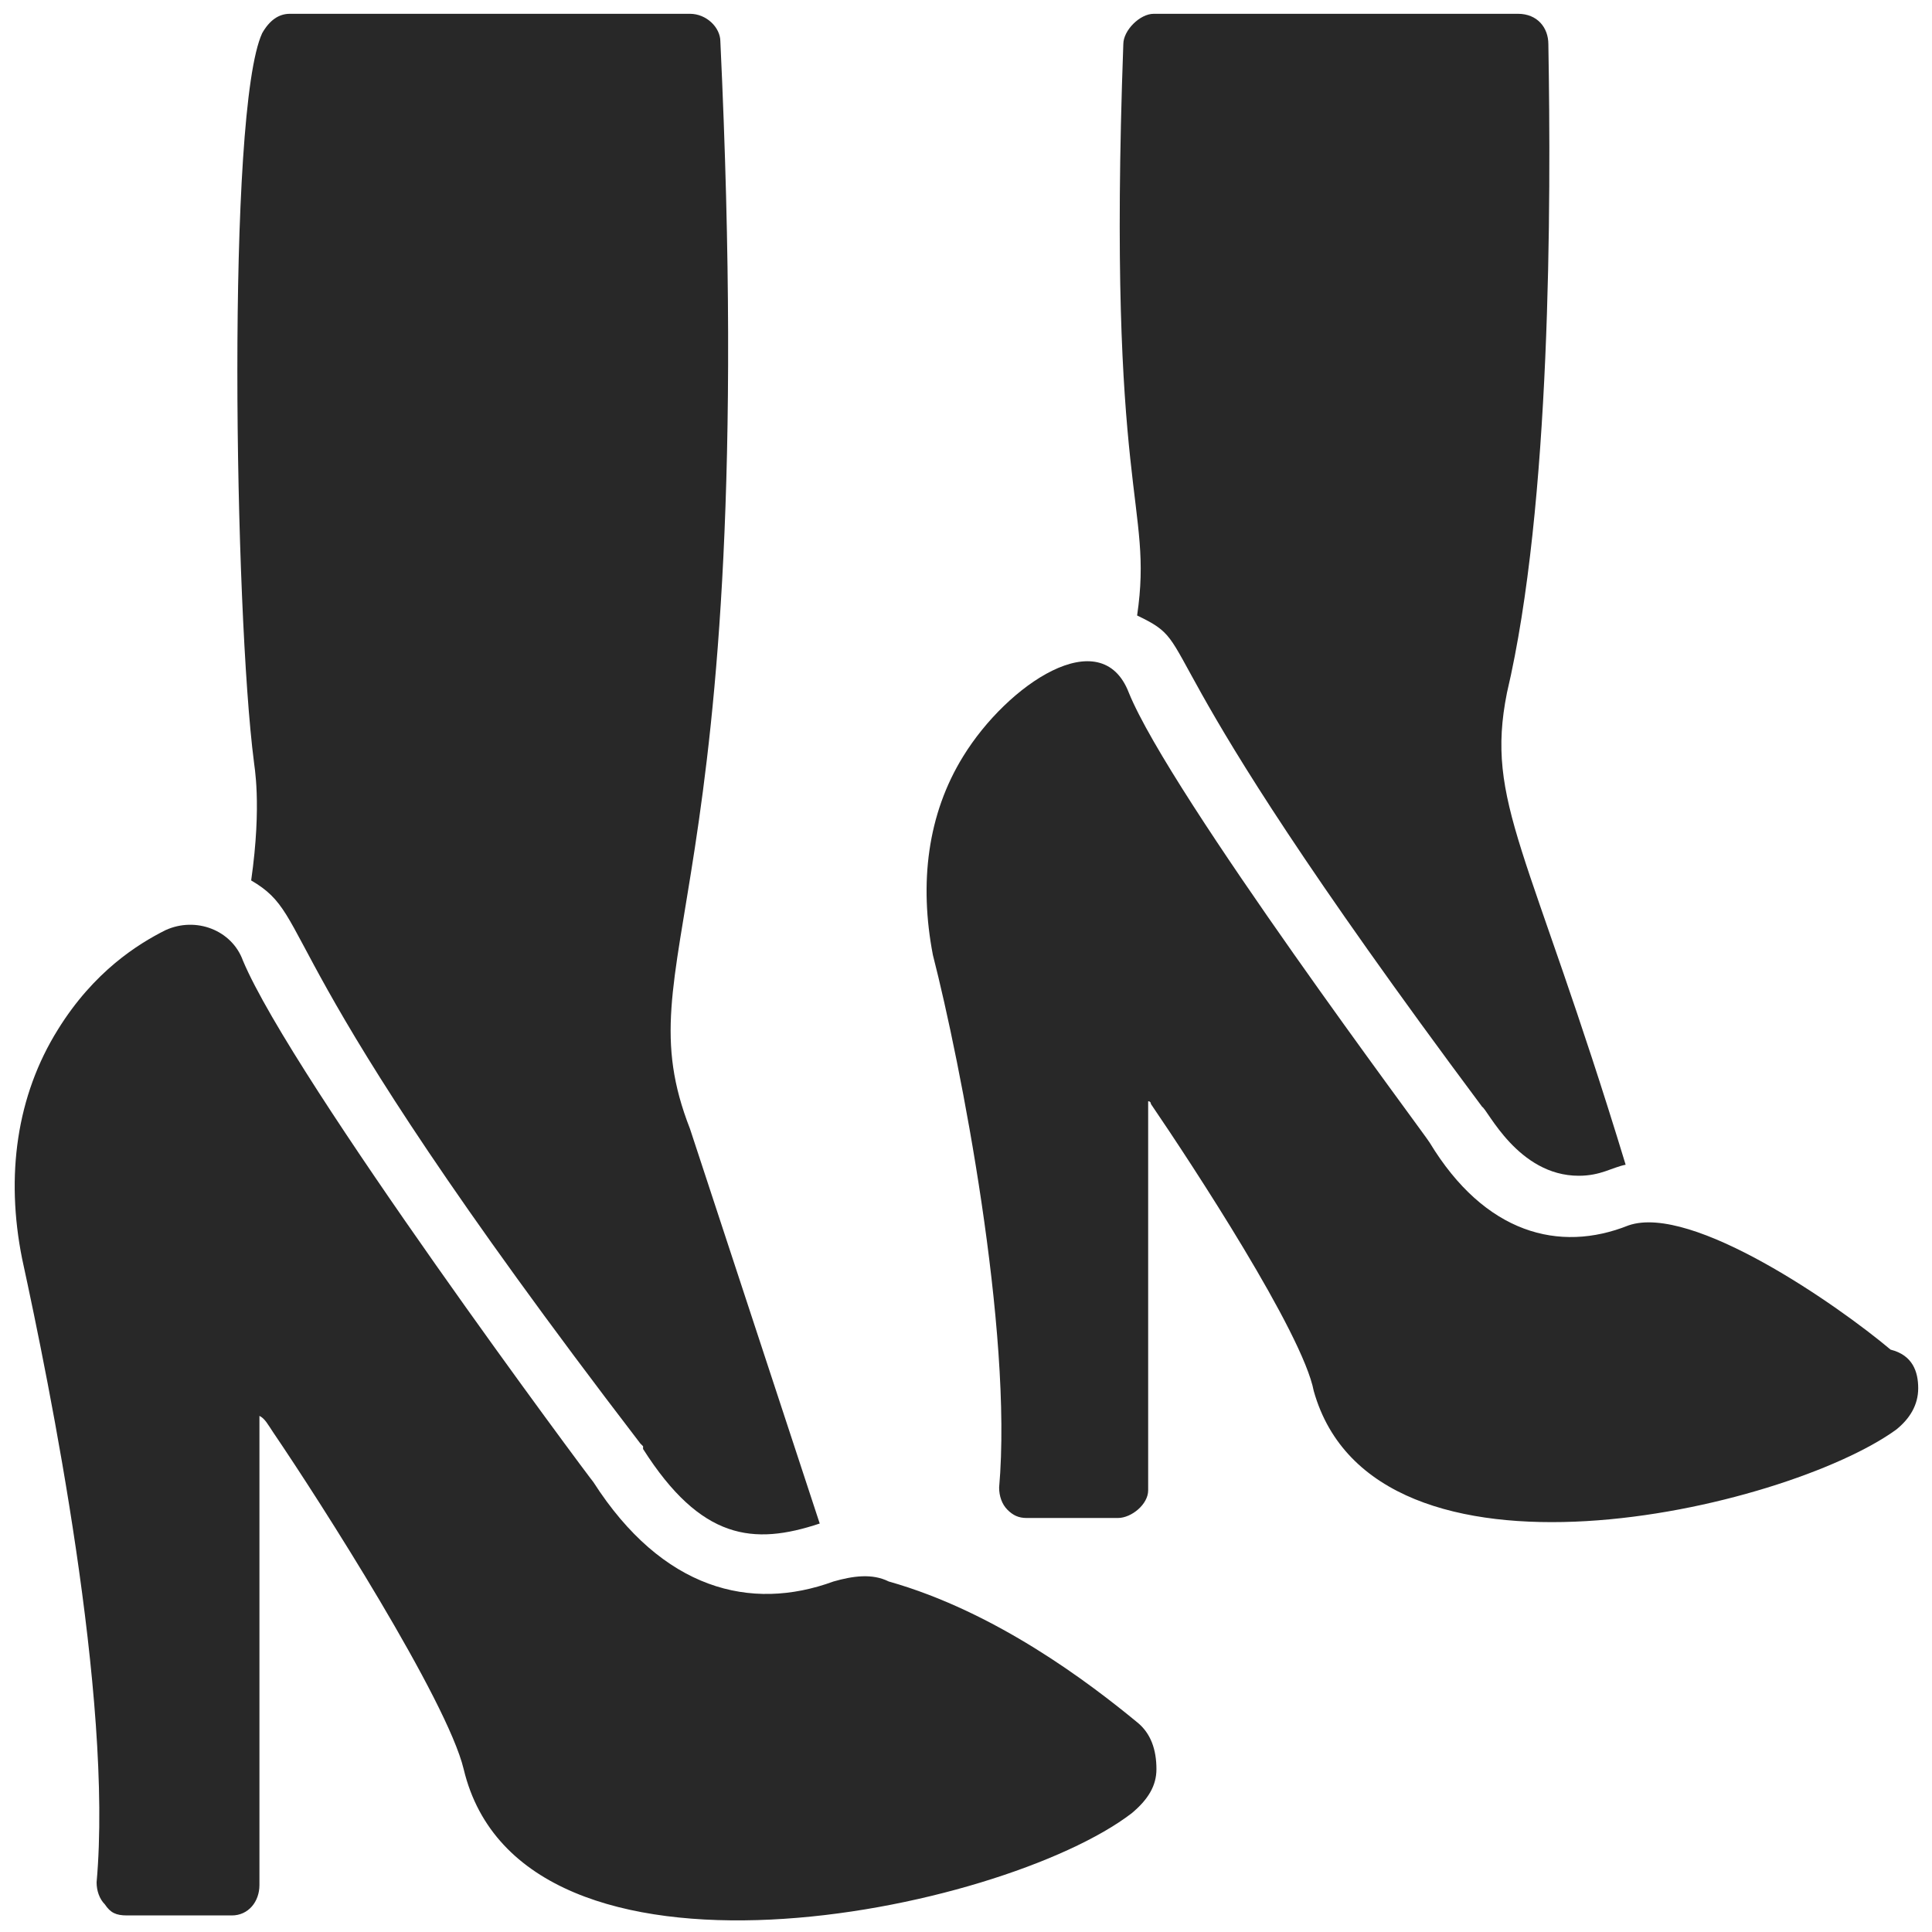 <svg version="1.2" xmlns="http://www.w3.org/2000/svg" viewBox="0 0 70 70" width="70" height="70">
	<title>noun-footwear-1868334-292929-svg</title>
	<style>
		.s0 { fill: #282828 } 
	</style>
	<g id="Layer">
		<path id="Layer" class="s0" d="m69.5 50.3c0 0.6-0.3 1.1-0.8 1.5-4 2.9-18.9 6.4-21.1-1.4-0.4-2.1-4.4-8.2-5.9-10.4 0 0 0-0.1-0.1-0.1v14.1c0 0.5-0.6 1-1.1 1h-3.3c-0.3 0-0.5-0.1-0.7-0.3-0.2-0.2-0.3-0.5-0.3-0.8 0.5-5.7-1.4-15.4-2.4-19.3-0.5-2.6-0.2-5.1 1.1-7.2 1.6-2.6 5-4.9 6-2.3 1.5 3.7 10.8 16.1 10.9 16.3 2 3.3 4.7 4 7.2 3 2.3-0.8 7.6 2.9 9.5 4.5 0.8 0.2 1 0.8 1 1.4z"/>
		<path id="Layer" class="s0" d="m41.2 62.4c0.5 0.4 0.7 1 0.7 1.7 0 0.6-0.3 1.1-0.9 1.6-4.7 3.6-22.1 7.2-24.2-1.6-0.6-2.5-5.2-9.7-6.9-12.2-0.2-0.3-0.3-0.5-0.5-0.6v0.1 16.9c0 0.6-0.4 1.1-1 1.1h-3.8c-0.4 0-0.6-0.1-0.8-0.4-0.2-0.2-0.3-0.5-0.3-0.8 0.6-6.7-1.7-18-2.7-22.6-0.6-3-0.2-5.9 1.3-8.3 1.3-2.1 2.9-3.1 3.9-3.6 1.1-0.5 2.4 0 2.8 1.1 1.8 4.3 12.6 18.8 12.7 18.9 2.5 3.9 5.7 4.7 8.7 3.6 0.7-0.2 1.4-0.3 2 0 3.9 1.1 7.3 3.7 9 5.1z"/>
		<path id="Layer" class="s0" d="m29.7 55.2c-2.4 0.8-4.3 0.6-6.4-2.7v-0.1l-0.1-0.1c-13.8-18-11.7-19-14.1-20.4 0.4-2.8 0.1-4.2 0.1-4.3-0.7-5.4-1-23.6 0.3-26.4q0.4-0.7 1-0.7h14.5c0.6 0 1.1 0.5 1.1 1 1.5 31.8-3.6 33-1.1 39.4z"/>
		<path id="Layer" class="s0" d="m58.9 42.2c-0.5 0.1-0.9 0.4-1.7 0.4-2.2 0-3.3-2.4-3.5-2.5-12.9-17.3-10-16.6-12.5-17.8 0.6-4.1-1.1-4.2-0.5-20.7 0-0.5 0.6-1.1 1.1-1.1h13.2c0.7 0 1.1 0.5 1.1 1.1 0.1 5.8 0.1 16.7-1.5 23.5-0.8 4 0.8 5.6 4.3 17.1z"/>
	</g>
</svg>